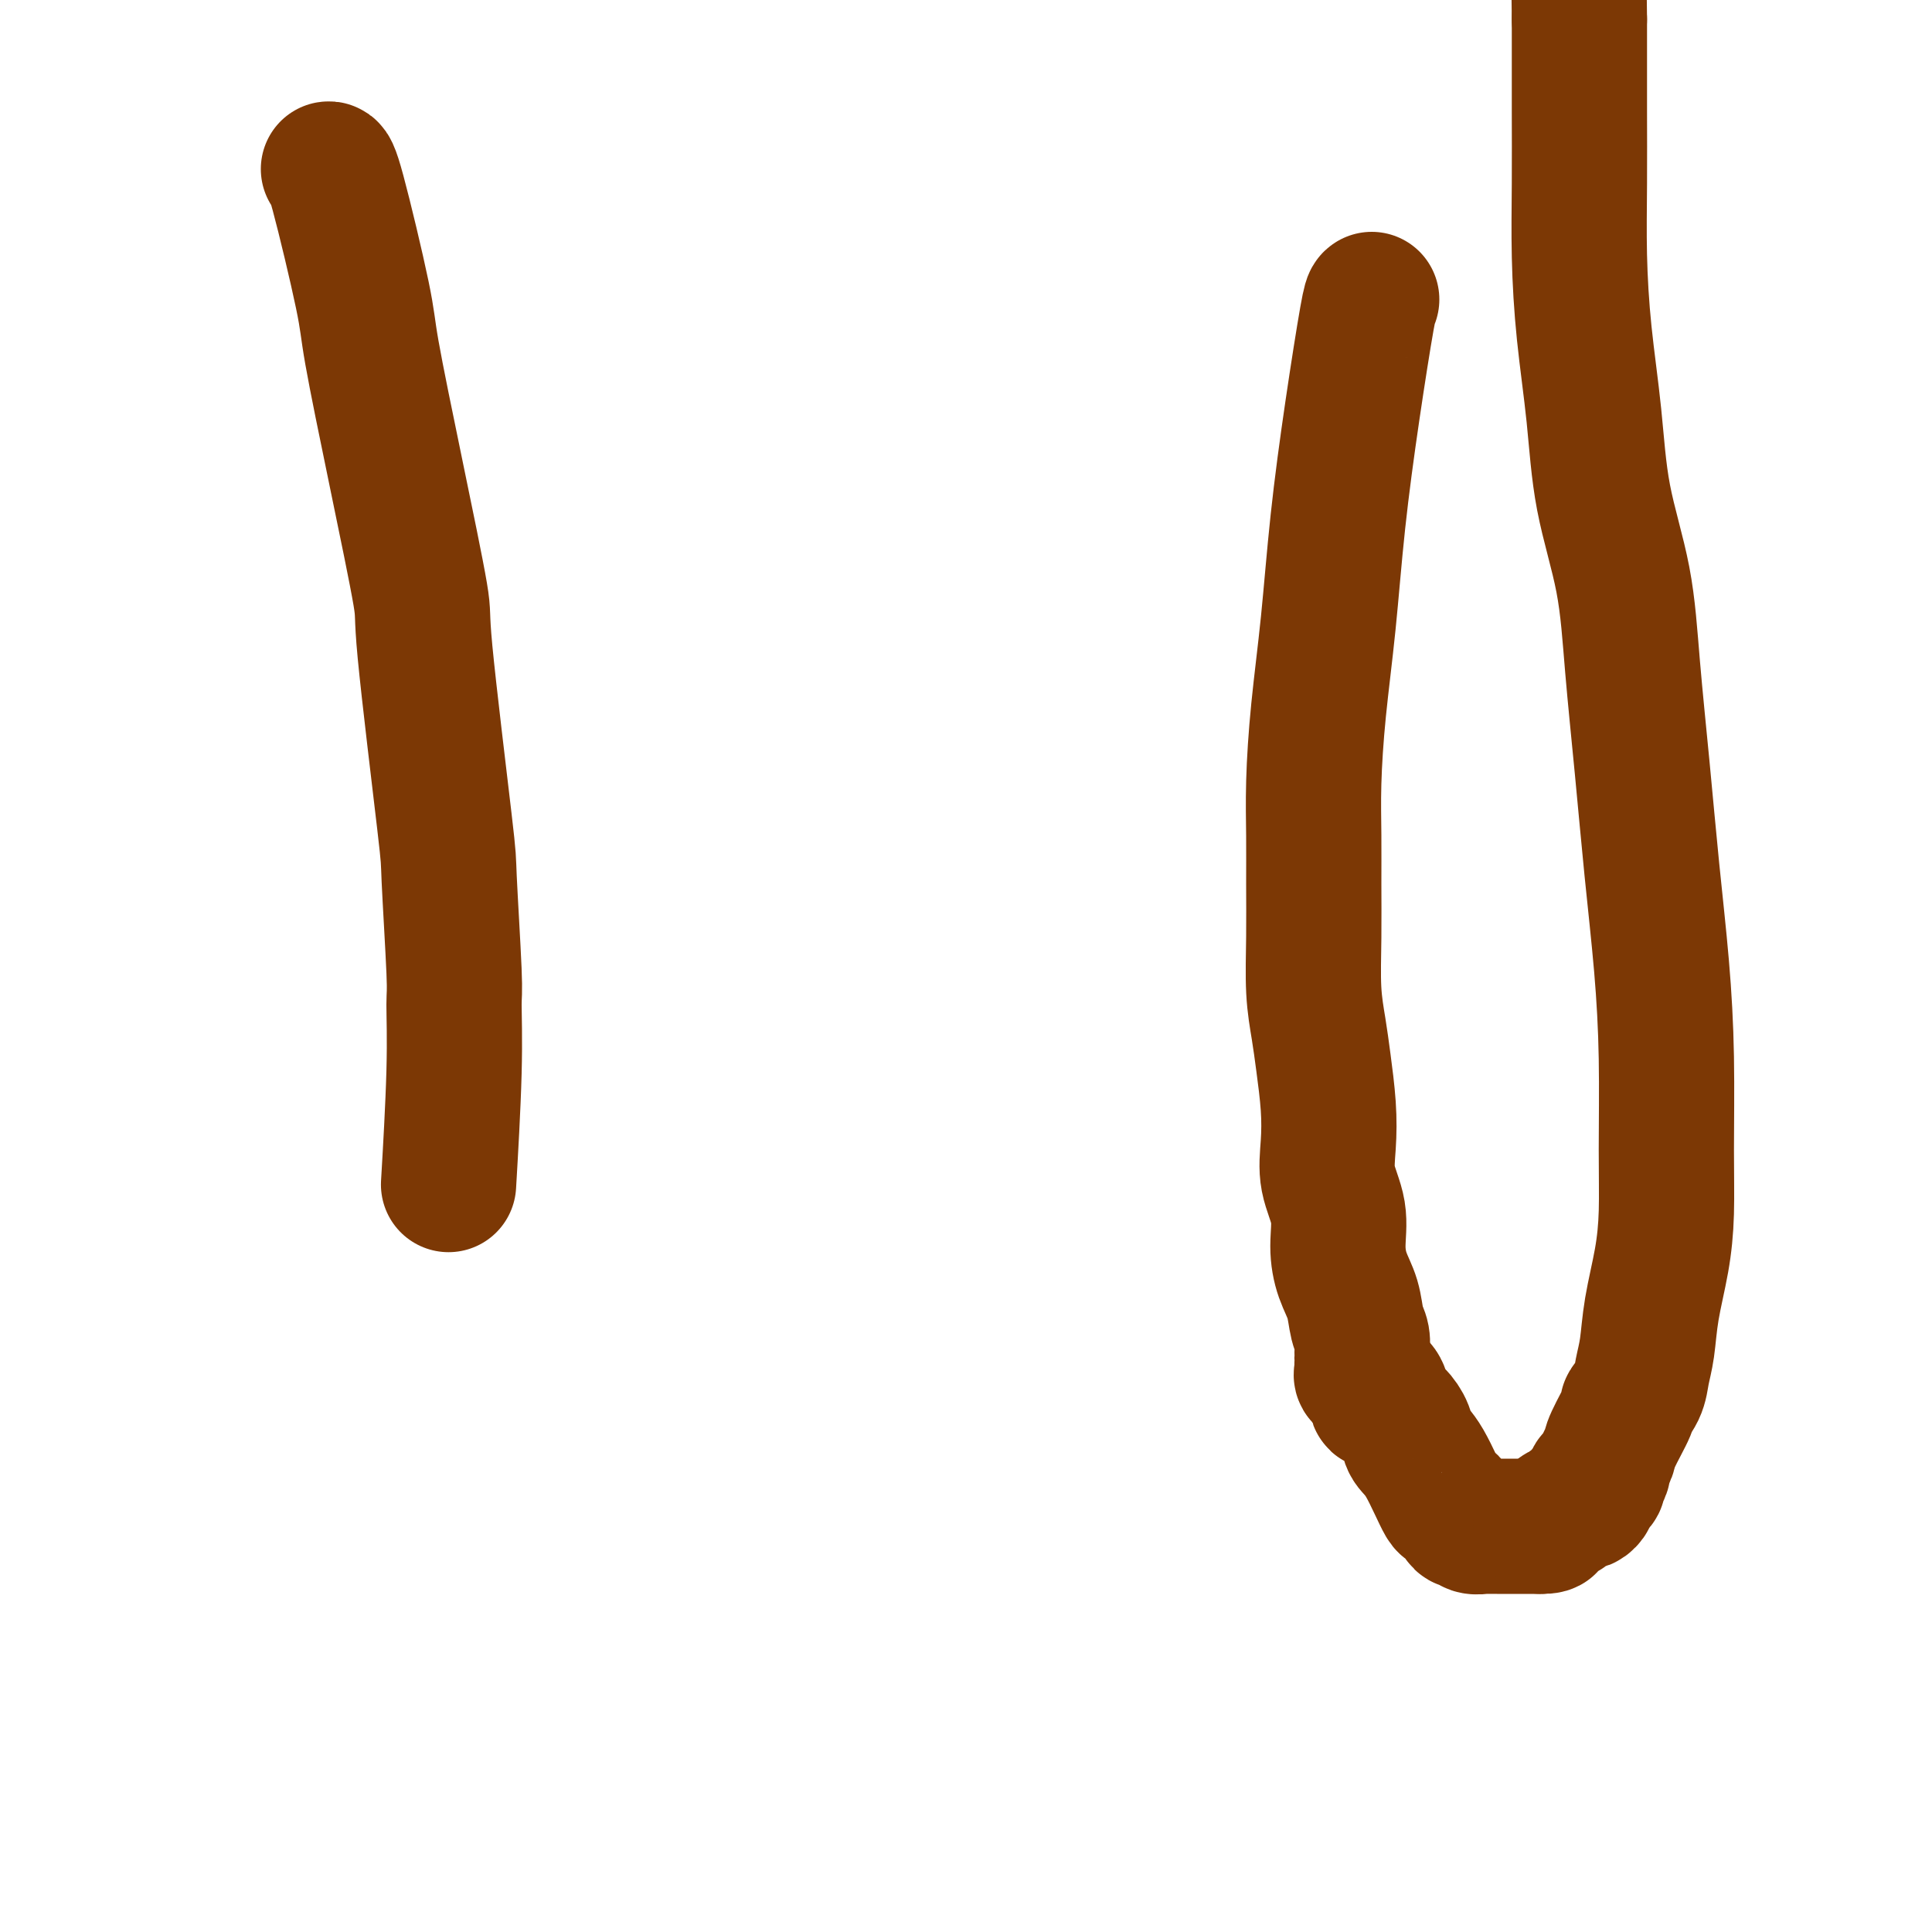 <svg viewBox='0 0 400 400' version='1.1' xmlns='http://www.w3.org/2000/svg' xmlns:xlink='http://www.w3.org/1999/xlink'><g fill='none' stroke='#7C3805' stroke-width='28' stroke-linecap='round' stroke-linejoin='round'><path d='M284,62c-0.161,0.098 -0.323,0.196 -1,4c-0.677,3.804 -1.870,11.315 -3,19c-1.130,7.685 -2.198,15.546 -3,23c-0.802,7.454 -1.339,14.502 -2,21c-0.661,6.498 -1.445,12.445 -2,18c-0.555,5.555 -0.882,10.717 -1,15c-0.118,4.283 -0.029,7.687 0,11c0.029,3.313 -0.004,6.535 0,10c0.004,3.465 0.043,7.173 0,11c-0.043,3.827 -0.169,7.775 0,11c0.169,3.225 0.632,5.729 1,8c0.368,2.271 0.642,4.310 1,7c0.358,2.690 0.799,6.031 1,9c0.201,2.969 0.161,5.567 0,8c-0.161,2.433 -0.443,4.701 0,7c0.443,2.299 1.610,4.629 2,7c0.390,2.371 0.003,4.784 0,7c-0.003,2.216 0.377,4.236 1,6c0.623,1.764 1.487,3.270 2,5c0.513,1.730 0.673,3.682 1,5c0.327,1.318 0.819,2.002 1,3c0.181,0.998 0.049,2.309 0,3c-0.049,0.691 -0.015,0.763 0,1c0.015,0.237 0.009,0.641 0,1c-0.009,0.359 -0.023,0.674 0,1c0.023,0.326 0.083,0.665 0,1c-0.083,0.335 -0.309,0.667 0,1c0.309,0.333 1.155,0.666 2,1'/><path d='M284,286c1.568,6.993 0.987,3.476 1,2c0.013,-1.476 0.618,-0.912 1,0c0.382,0.912 0.541,2.170 1,3c0.459,0.830 1.220,1.230 2,2c0.780,0.770 1.580,1.909 2,3c0.420,1.091 0.459,2.135 1,3c0.541,0.865 1.584,1.553 3,4c1.416,2.447 3.206,6.655 4,8c0.794,1.345 0.593,-0.172 1,0c0.407,0.172 1.424,2.032 2,3c0.576,0.968 0.713,1.044 1,1c0.287,-0.044 0.725,-0.208 1,0c0.275,0.208 0.387,0.788 1,1c0.613,0.212 1.727,0.057 2,0c0.273,-0.057 -0.297,-0.015 0,0c0.297,0.015 1.459,0.004 2,0c0.541,-0.004 0.461,-0.001 1,0c0.539,0.001 1.699,0.000 2,0c0.301,-0.000 -0.256,-0.000 0,0c0.256,0.000 1.327,0.000 2,0c0.673,-0.000 0.950,-0.000 1,0c0.050,0.000 -0.127,0.000 0,0c0.127,-0.000 0.559,-0.000 1,0c0.441,0.000 0.891,0.000 1,0c0.109,-0.000 -0.125,-0.000 0,0c0.125,0.000 0.607,0.000 1,0c0.393,-0.000 0.696,-0.000 1,0'/><path d='M319,316c2.813,0.065 1.345,-0.771 1,-1c-0.345,-0.229 0.433,0.149 1,0c0.567,-0.149 0.922,-0.824 1,-1c0.078,-0.176 -0.120,0.146 0,0c0.120,-0.146 0.557,-0.761 1,-1c0.443,-0.239 0.893,-0.103 1,0c0.107,0.103 -0.129,0.171 0,0c0.129,-0.171 0.622,-0.582 1,-1c0.378,-0.418 0.640,-0.843 1,-1c0.360,-0.157 0.818,-0.045 1,0c0.182,0.045 0.087,0.023 0,0c-0.087,-0.023 -0.168,-0.049 0,0c0.168,0.049 0.585,0.171 1,0c0.415,-0.171 0.830,-0.634 1,-1c0.170,-0.366 0.097,-0.634 0,-1c-0.097,-0.366 -0.218,-0.829 0,-1c0.218,-0.171 0.777,-0.049 1,0c0.223,0.049 0.112,0.024 0,0'/><path d='M330,308c1.713,-1.395 0.497,-0.884 0,-1c-0.497,-0.116 -0.273,-0.860 0,-1c0.273,-0.140 0.596,0.325 1,0c0.404,-0.325 0.891,-1.440 1,-2c0.109,-0.560 -0.158,-0.565 0,-1c0.158,-0.435 0.743,-1.302 1,-2c0.257,-0.698 0.187,-1.228 1,-3c0.813,-1.772 2.508,-4.785 3,-6c0.492,-1.215 -0.220,-0.631 0,-1c0.220,-0.369 1.372,-1.691 2,-3c0.628,-1.309 0.732,-2.607 1,-4c0.268,-1.393 0.698,-2.883 1,-5c0.302,-2.117 0.474,-4.861 1,-8c0.526,-3.139 1.407,-6.672 2,-10c0.593,-3.328 0.899,-6.452 1,-10c0.101,-3.548 -0.003,-7.519 0,-13c0.003,-5.481 0.114,-12.471 0,-19c-0.114,-6.529 -0.451,-12.598 -1,-19c-0.549,-6.402 -1.309,-13.138 -2,-20c-0.691,-6.862 -1.311,-13.850 -2,-21c-0.689,-7.150 -1.445,-14.463 -2,-21c-0.555,-6.537 -0.909,-12.296 -2,-18c-1.091,-5.704 -2.919,-11.351 -4,-17c-1.081,-5.649 -1.414,-11.301 -2,-17c-0.586,-5.699 -1.425,-11.446 -2,-17c-0.575,-5.554 -0.886,-10.916 -1,-16c-0.114,-5.084 -0.031,-9.888 0,-15c0.031,-5.112 0.008,-10.530 0,-15c-0.008,-4.470 -0.002,-7.991 0,-11c0.002,-3.009 0.001,-5.504 0,-8'/><path d='M327,4c-0.155,-11.583 -0.042,-8.042 0,-7c0.042,1.042 0.012,-0.417 0,-1c-0.012,-0.583 -0.006,-0.292 0,0'/><path d='M68,35c0.310,-0.051 0.620,-0.103 2,5c1.380,5.103 3.830,15.360 5,21c1.170,5.640 1.060,6.662 2,12c0.940,5.338 2.930,14.993 5,25c2.070,10.007 4.219,20.366 5,25c0.781,4.634 0.195,3.542 1,12c0.805,8.458 3.001,26.466 4,35c0.999,8.534 0.800,7.593 1,12c0.200,4.407 0.800,14.162 1,19c0.200,4.838 0.002,4.761 0,7c-0.002,2.239 0.192,6.795 0,14c-0.192,7.205 -0.769,17.059 -1,21c-0.231,3.941 -0.115,1.971 0,0'/></g>
</svg>